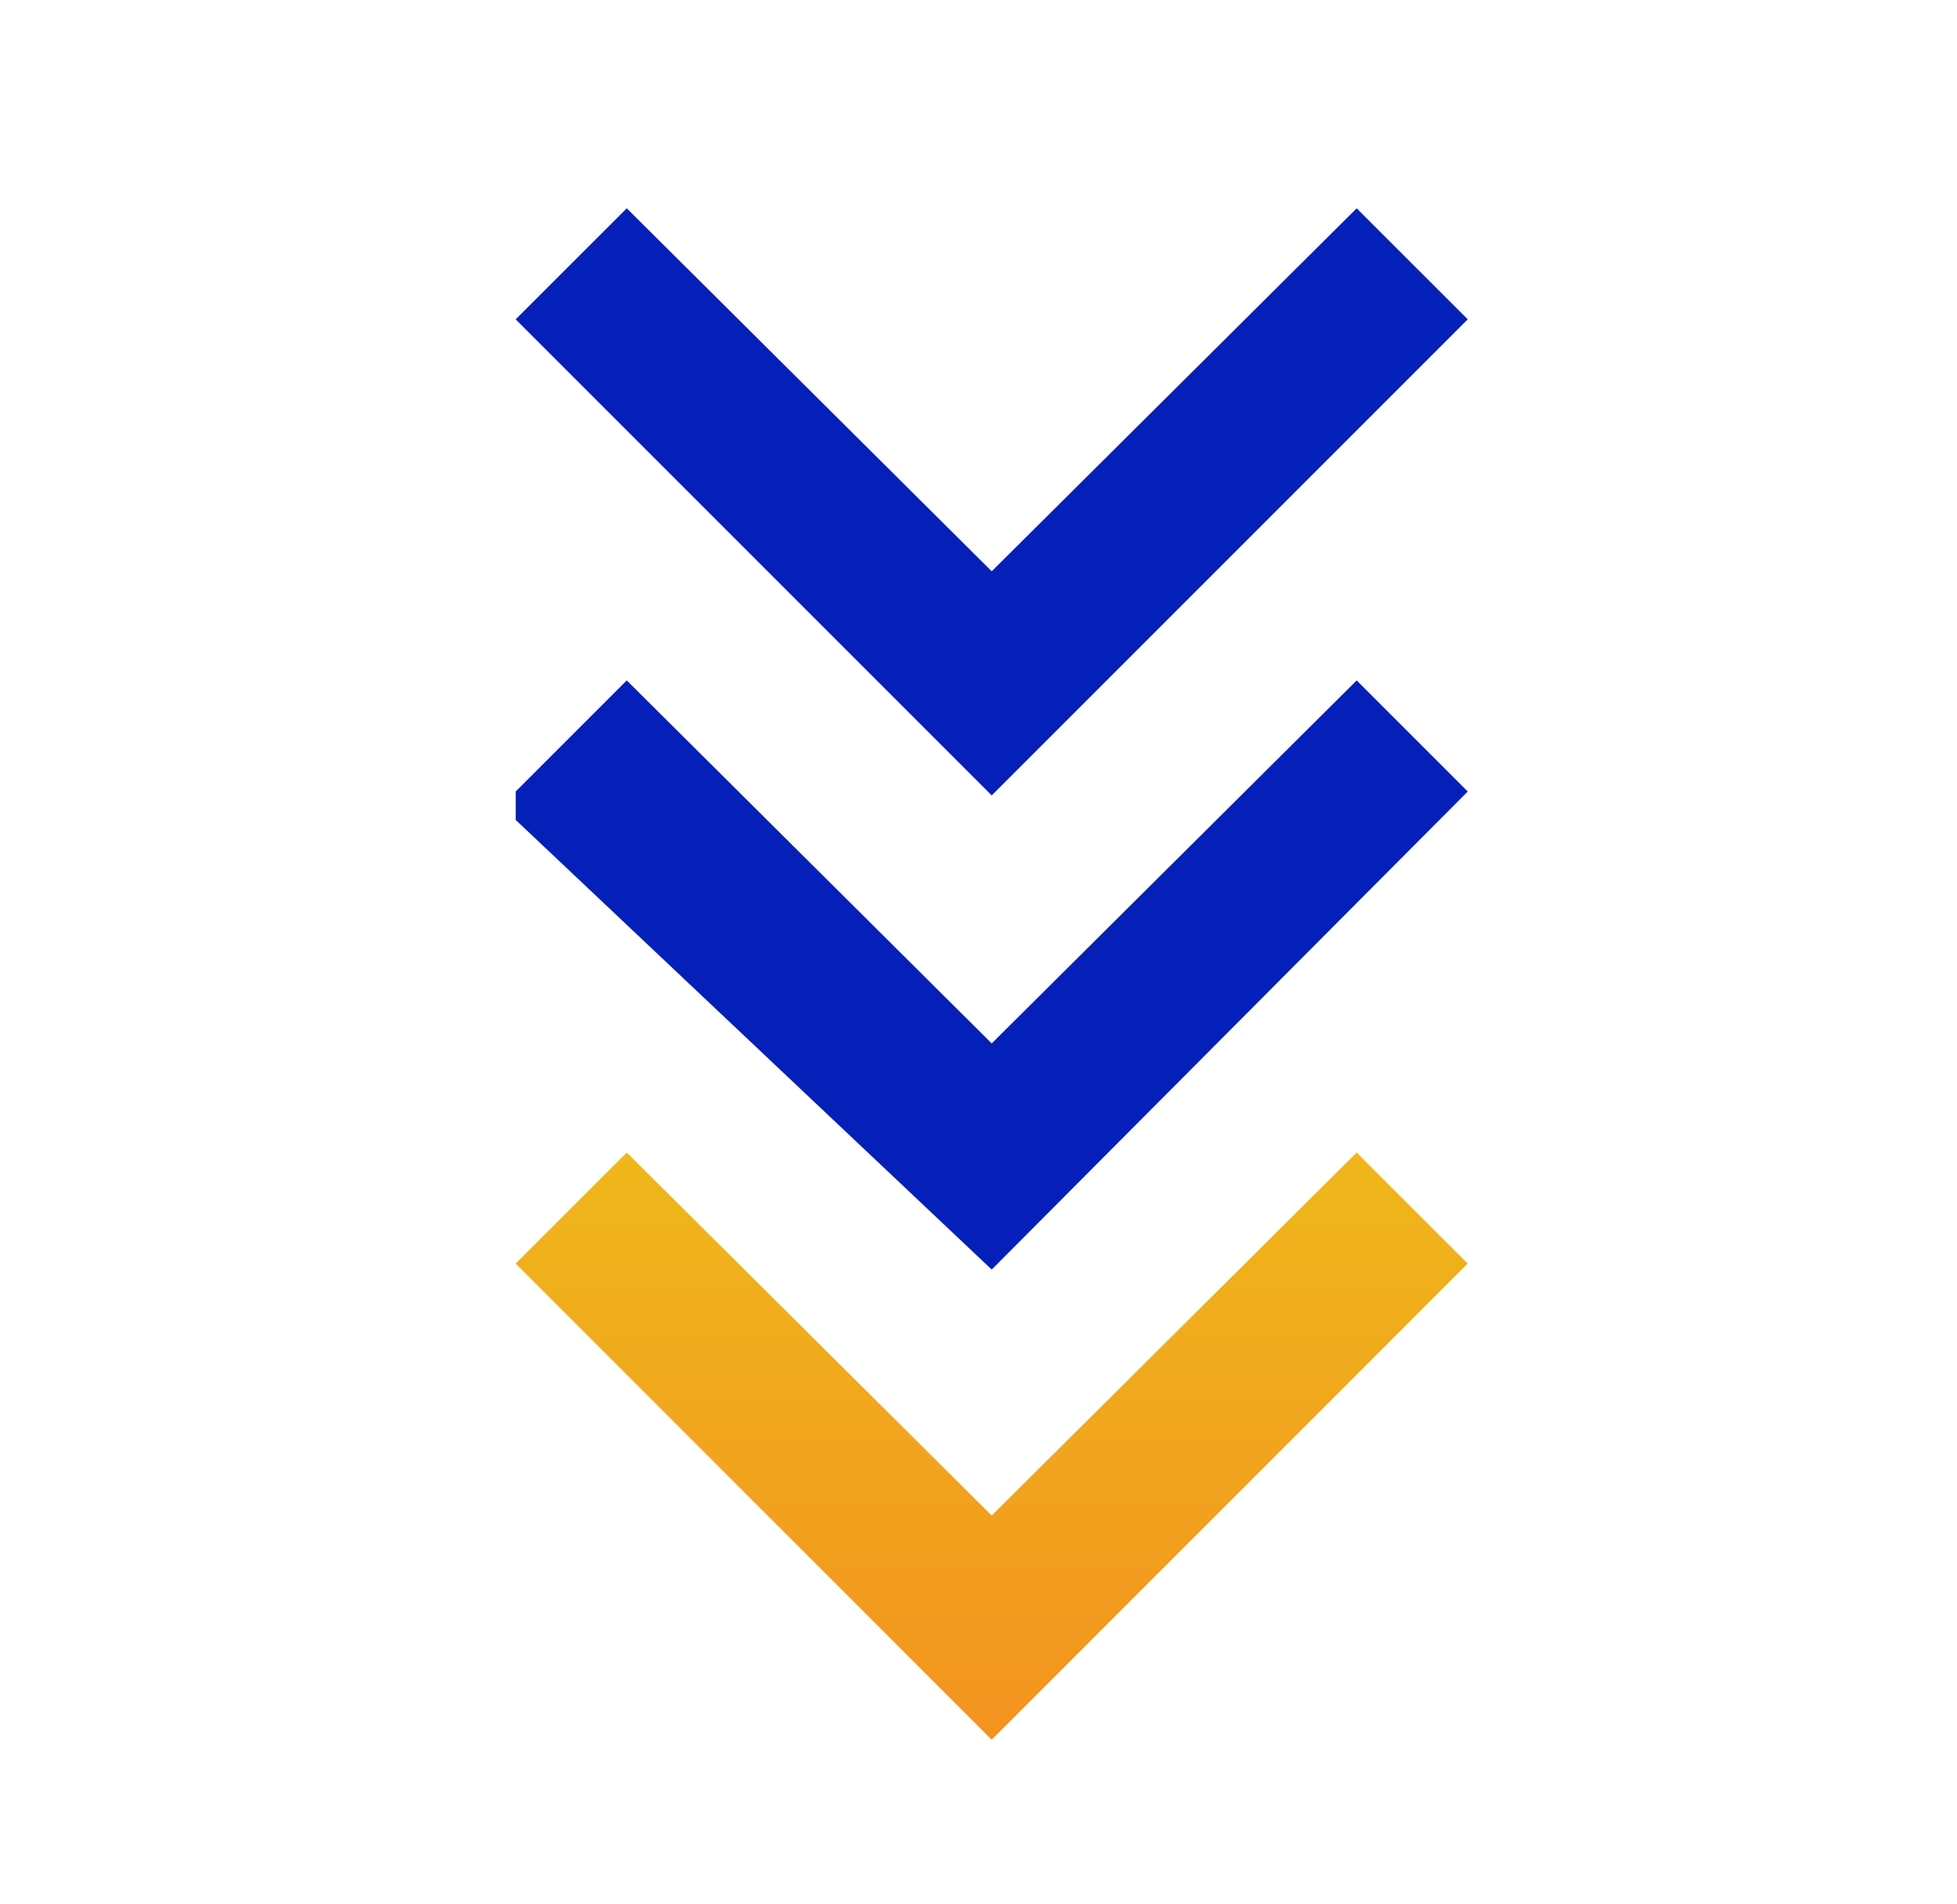<svg width="37" height="36" viewBox="0 0 37 36" fill="none" xmlns="http://www.w3.org/2000/svg">
<path d="M18.75 32.888L9.75 23.887L11.85 21.788L18.75 28.65L25.65 21.788L27.75 23.887L18.75 32.888Z" fill="url(#paint0_linear_3886_37388)"/>
<path d="M11.85 12.863L9.75 14.963V15.5L18.75 24L27.75 14.963L25.65 12.863L18.75 19.725L11.85 12.863Z" fill="#0520B9"/>
<path d="M9.75 6.037L18.75 15.037L27.75 6.037L25.65 3.938L18.75 10.8L11.85 3.938L9.75 6.037Z" fill="#0520B9"/>
<defs>
<linearGradient id="paint0_linear_3886_37388" x1="18.75" y1="21.788" x2="18.75" y2="32.888" gradientUnits="userSpaceOnUse">
<stop stop-color="#EFB71B"/>
<stop offset="1" stop-color="#F39320"/>
</linearGradient>
</defs>
</svg>
